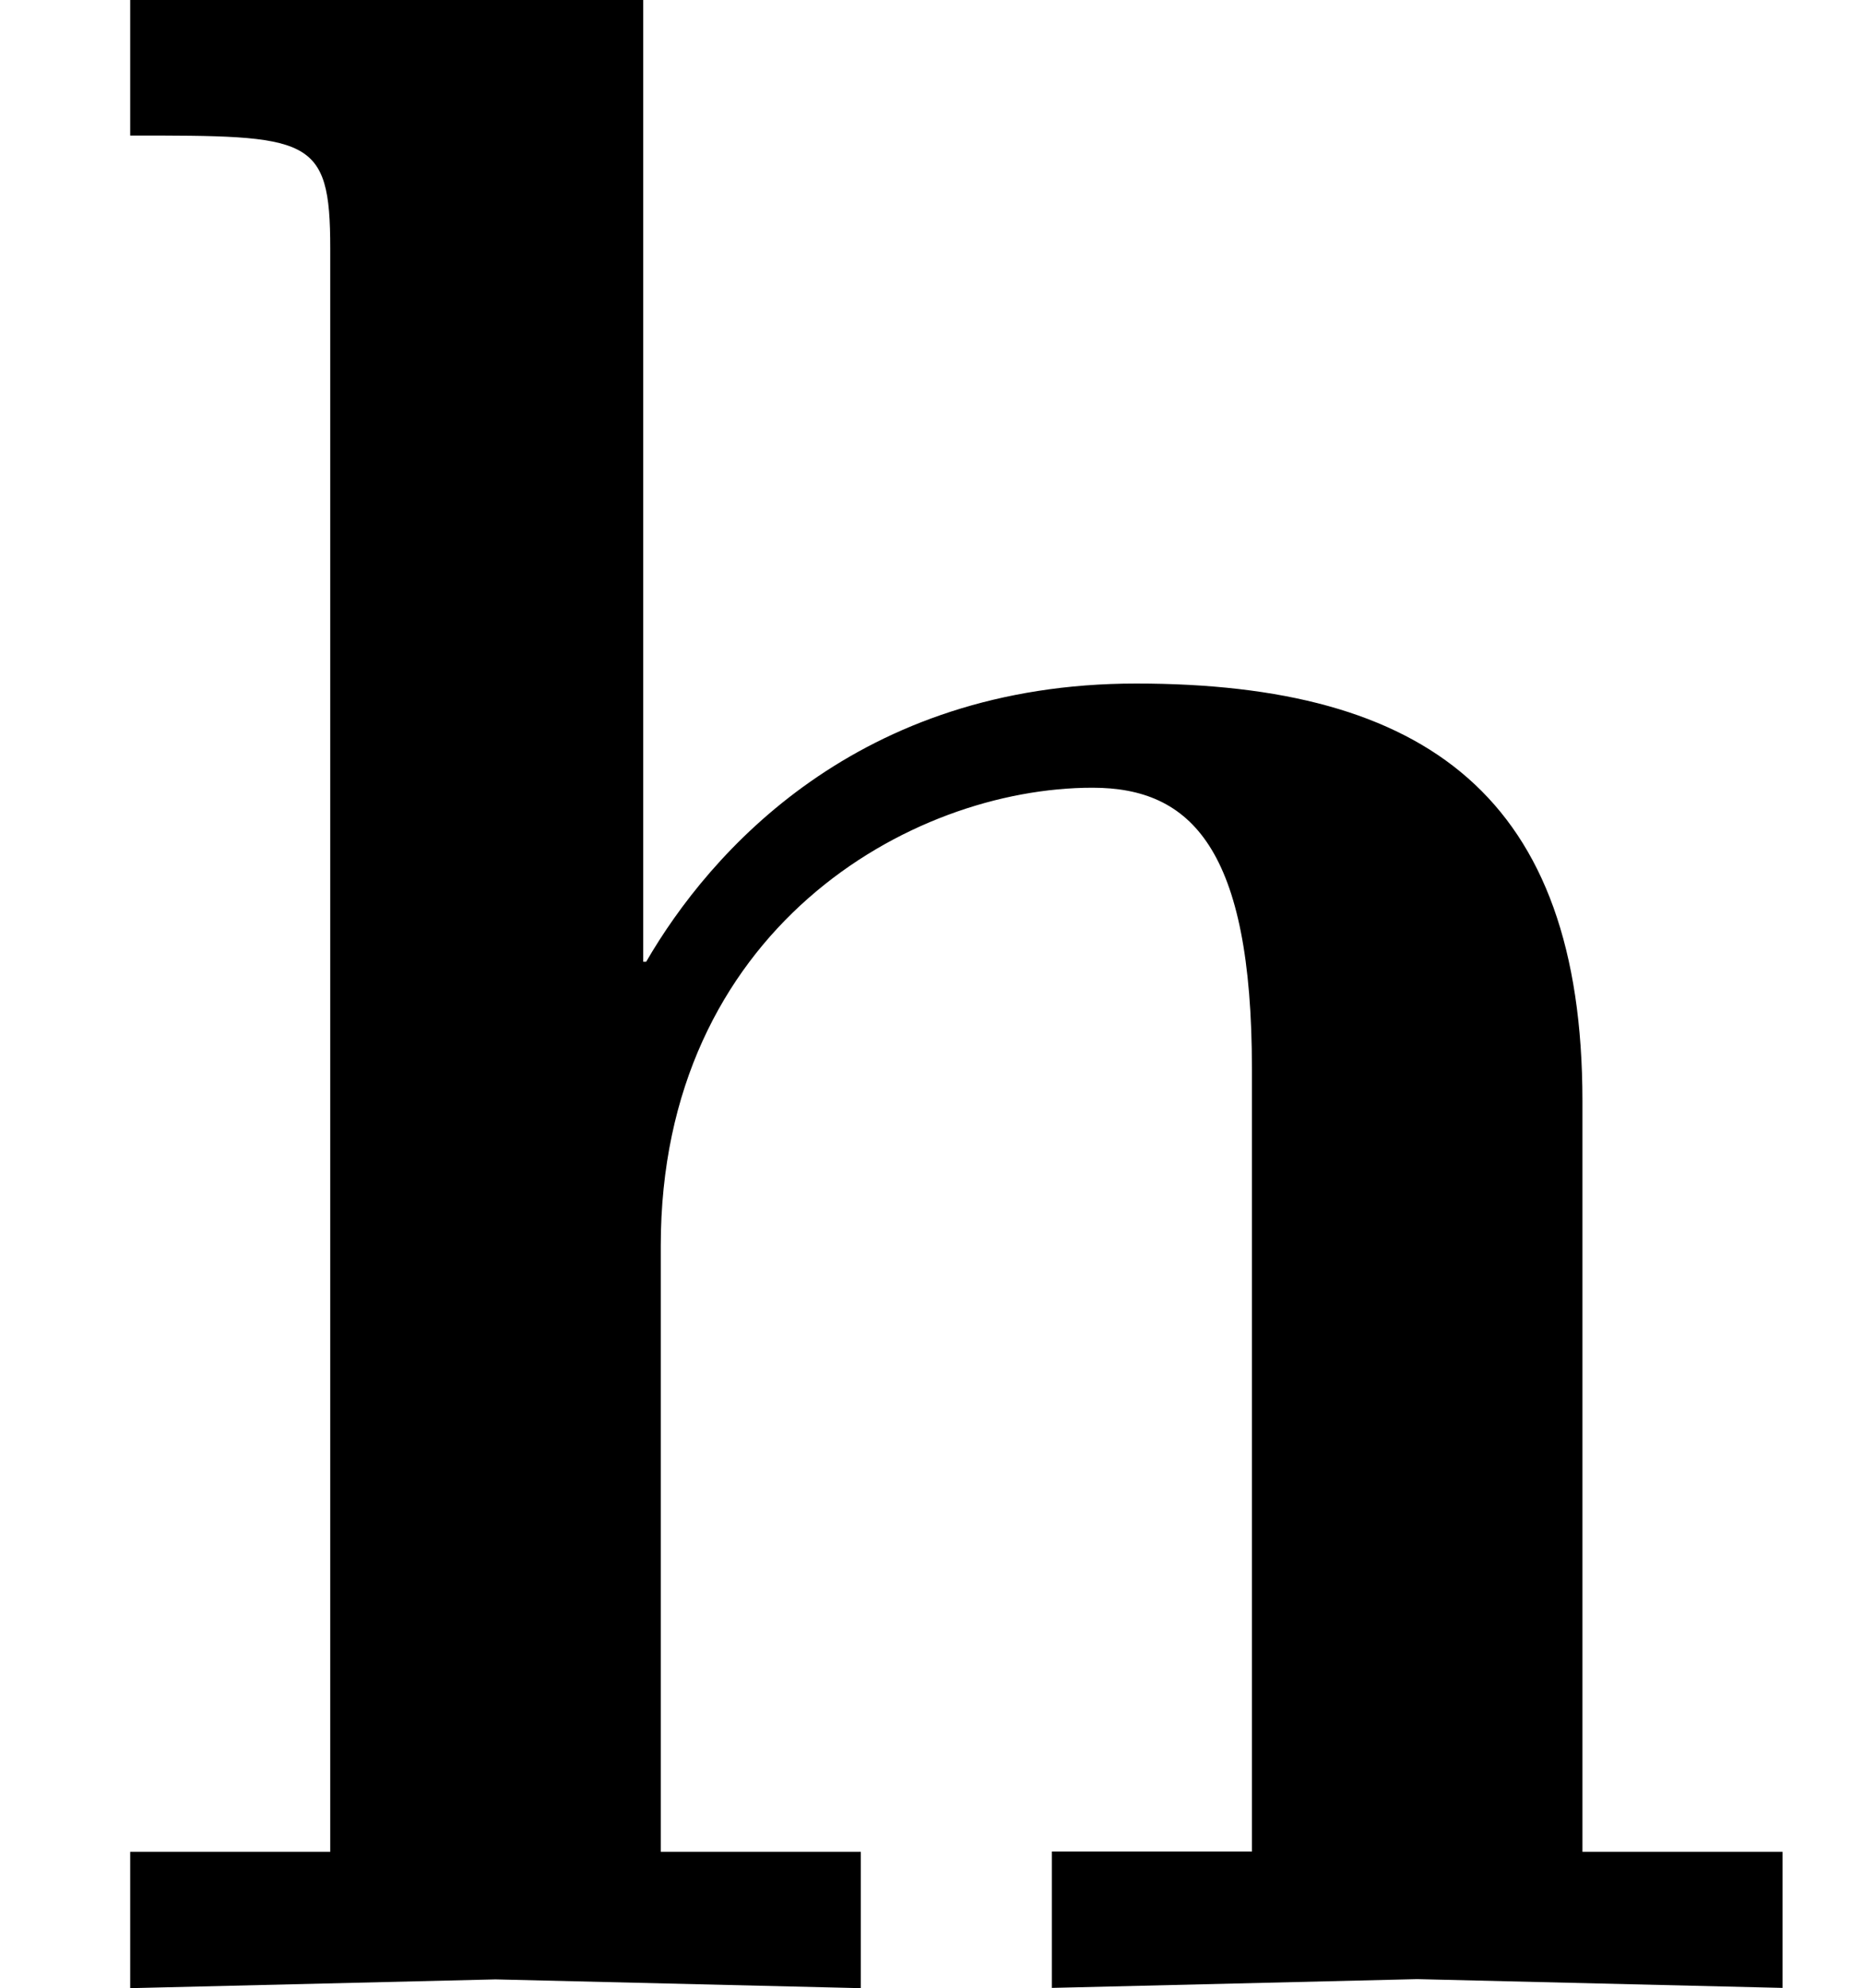 <?xml version='1.0' encoding='UTF-8'?>
<!-- This file was generated by dvisvgm 3.2.2 -->
<svg version='1.1' xmlns='http://www.w3.org/2000/svg' xmlns:xlink='http://www.w3.org/1999/xlink' width='7.012pt' height='7.481pt' viewBox='0 -7.481 7.012 7.481'>
<defs>
<path id='g11-104' d='m6.709 0v-.513h-.753v-2.825c0-1.145-.589-1.571-1.68-1.571c-1.047 0-1.604 .633-1.844 1.047h-.011v-3.709l-1.931 .087v.513c.676 0 .753 0 .753 .425v6.033h-.753v.513l1.375-.033l1.375 .033v-.513h-.753v-2.28c0-1.189 .938-1.724 1.625-1.724c.371 0 .6 .229 .6 1.058v2.945h-.753v.513l1.375-.033l1.375 .033z'/>
</defs>
<g id='page195'>
<use x='0' y='0' xlink:href='#g11-104'/>
</g>
</svg>